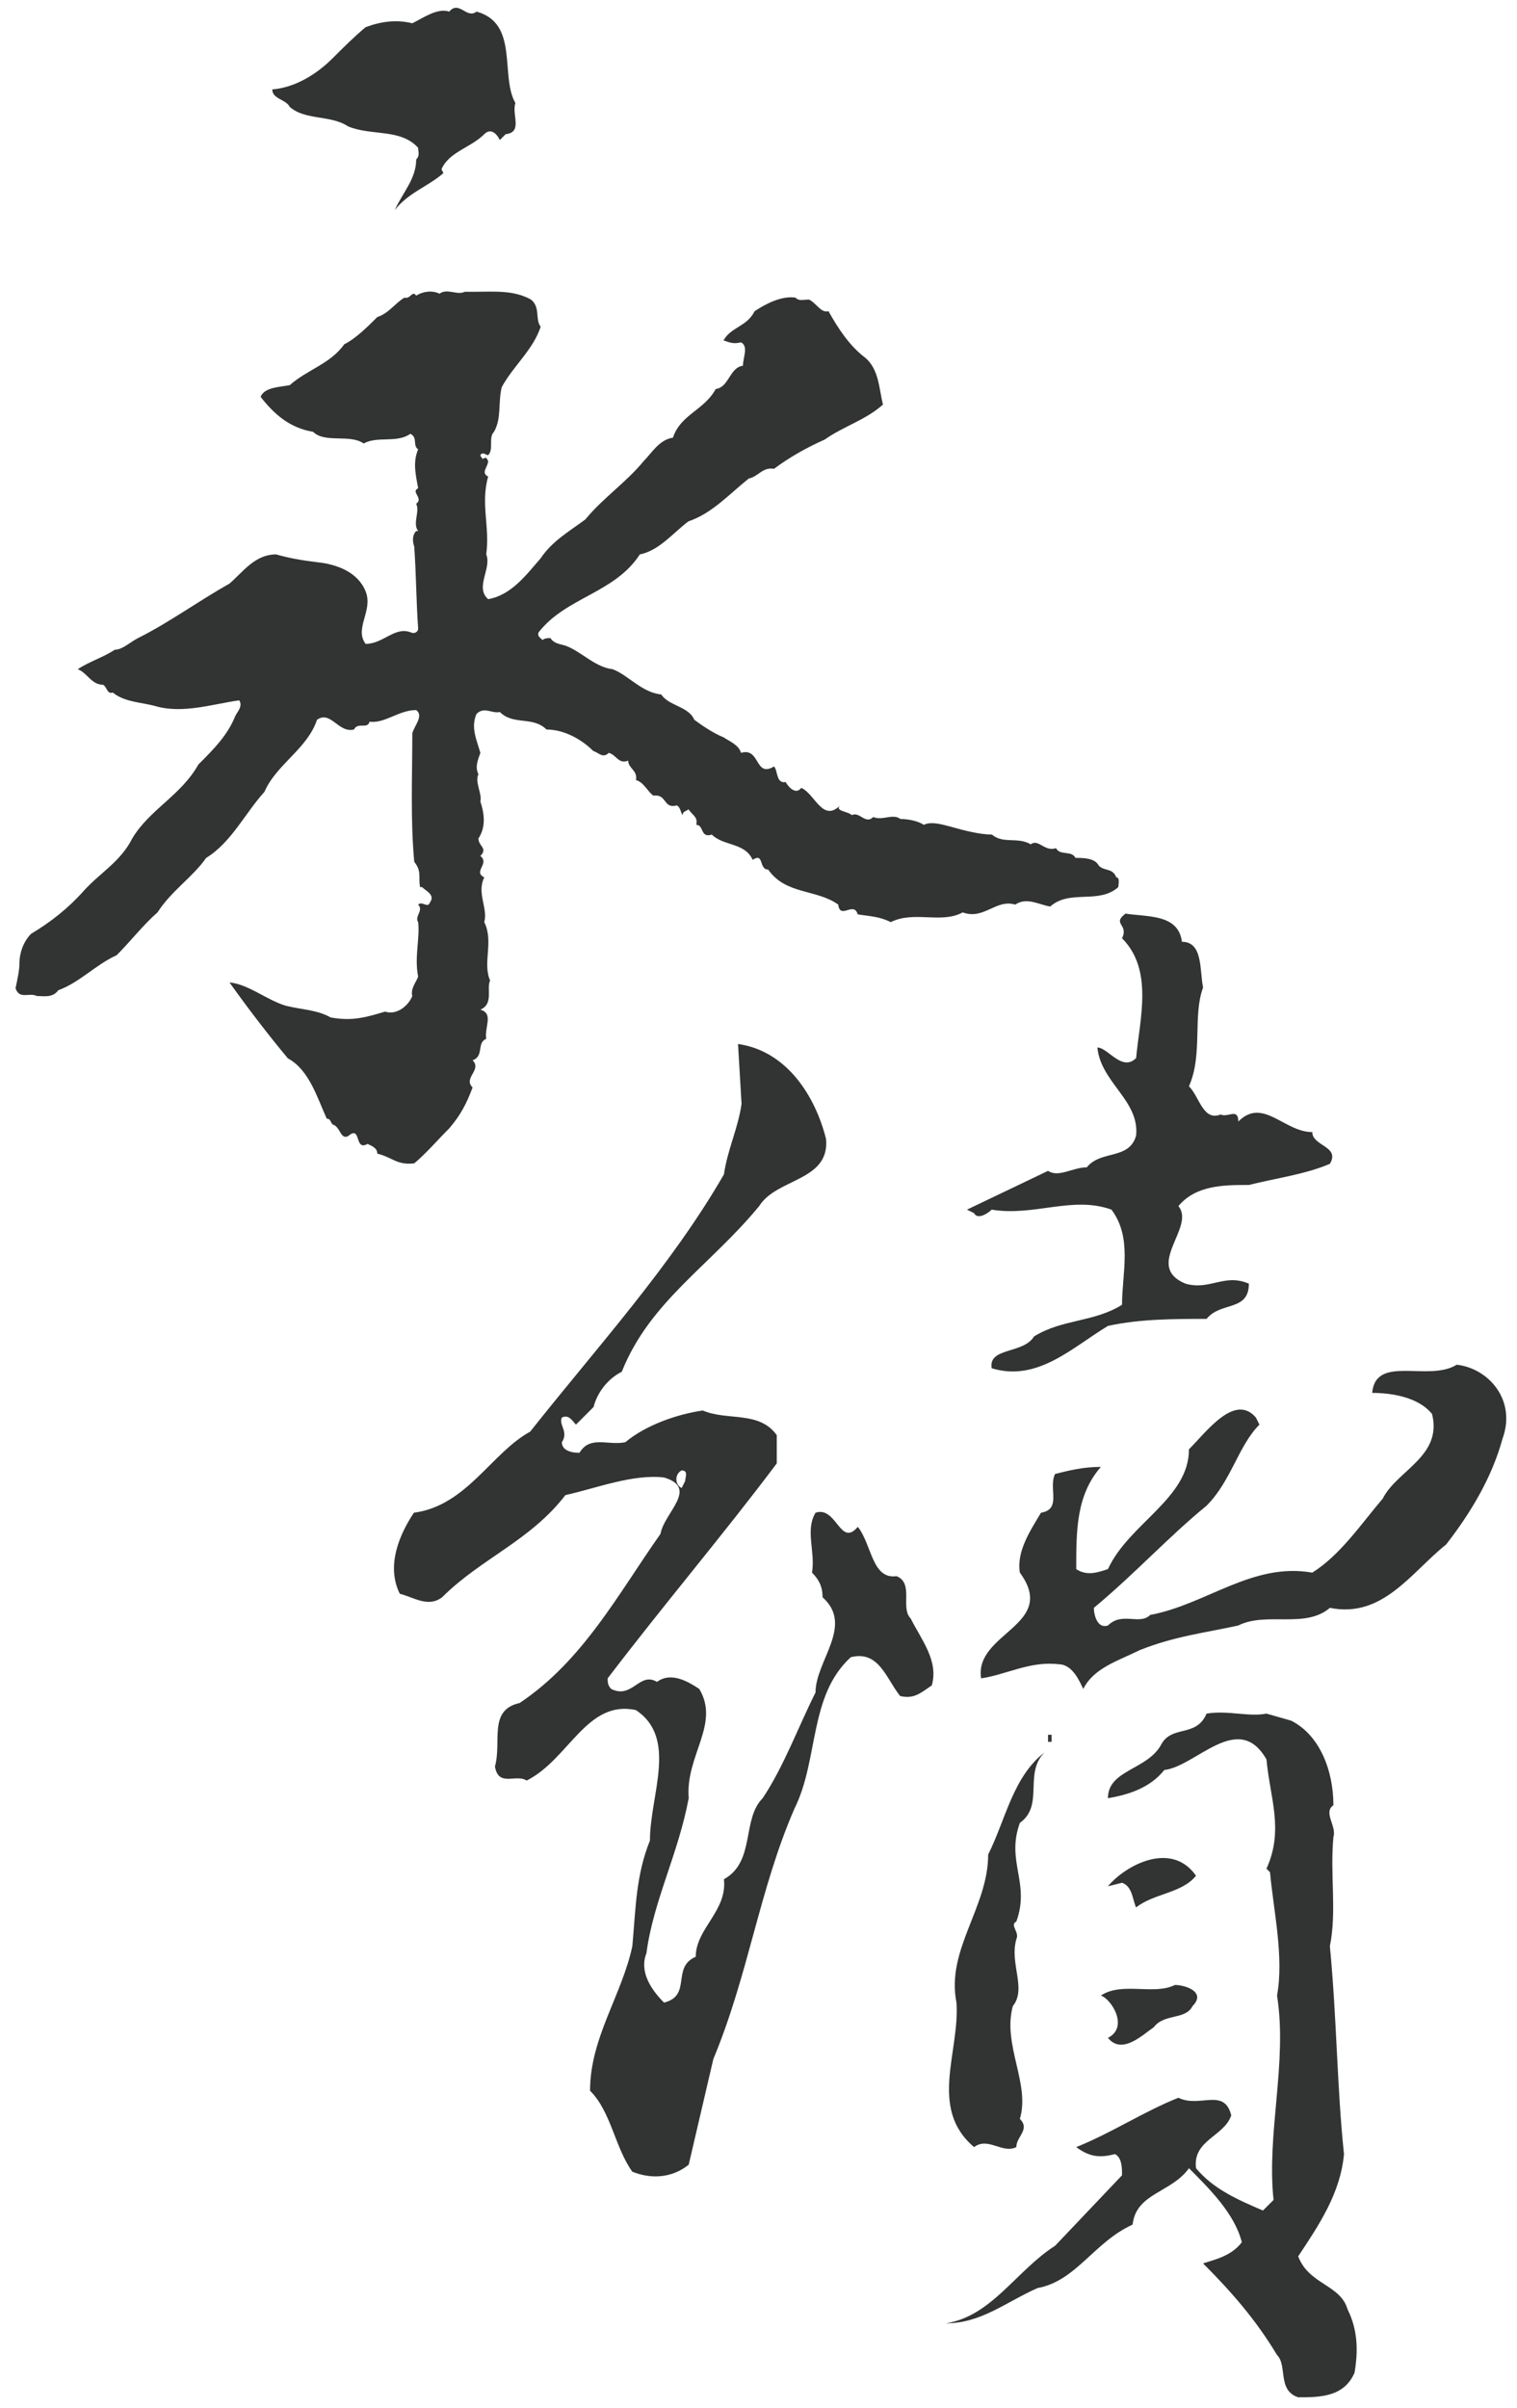 <?xml version="1.0" encoding="utf-8"?>
<!-- Generator: Adobe Illustrator 16.0.0, SVG Export Plug-In . SVG Version: 6.00 Build 0)  -->
<!DOCTYPE svg PUBLIC "-//W3C//DTD SVG 1.1//EN" "http://www.w3.org/Graphics/SVG/1.1/DTD/svg11.dtd">
<svg version="1.1" id="圖層_1" xmlns="http://www.w3.org/2000/svg" xmlns:xlink="http://www.w3.org/1999/xlink" x="0px" y="0px"
	 width="389.958px" height="618.736px" viewBox="0 0 389.958 618.736" enable-background="new 0 0 389.958 618.736"
	 xml:space="preserve">
<g>
	<path fill="#323333" d="M254.921,310.843c10.865,1.809,20.828-3.621,30.791,0c5.435,7.244,2.715,16.3,2.715,24.45
		c-7.243,4.528-15.393,3.626-22.641,8.154c-2.715,4.528-11.771,2.715-10.865,8.15c11.771,3.621,20.828-5.435,29.884-10.87
		c8.15-1.809,17.206-1.809,25.356-1.809c3.626-4.528,10.869-1.813,10.869-9.056c-6.341-2.72-9.963,1.809-16.299,0
		c-10.87-4.528,2.715-14.491-1.813-19.926c4.528-5.435,11.771-5.435,18.112-5.435c7.243-1.809,14.491-2.715,20.828-5.435
		c2.719-4.528-4.528-4.528-4.528-8.15c-7.243,0-12.678-9.056-19.015-2.715c0-3.621-2.72-0.906-4.528-1.813
		c-4.528,1.813-5.435-4.528-8.154-7.244c3.626-8.15,0.907-18.113,3.626-25.36c-0.906-4.528,0-11.772-5.435-11.772
		c-0.906-7.243-9.056-6.341-14.491-7.243c-3.622,2.715,0.907,2.715-0.907,6.337c8.15,8.15,4.528,20.832,3.622,30.791
		c-3.622,3.626-7.244-2.715-9.959-2.715c0.902,9.056,10.865,13.584,9.959,22.641c-1.809,6.341-9.057,3.621-12.678,8.149
		c-3.622,0-7.243,2.72-9.963,0.907l-20.828,9.962l1.813,0.907C251.294,313.558,254.014,311.75,254.921,310.843z"/>
	<path fill="#323333" d="M230.467,405.027c-6.341,0.907-6.341-8.149-9.963-12.678c-4.528,5.435-5.435-5.435-10.865-3.622
		c-2.72,4.528,0,9.958-0.906,15.393c1.809,1.813,2.715,3.622,2.715,6.341c8.15,7.244-1.809,16.3-1.809,24.45
		c-4.528,9.056-8.154,19.019-13.584,27.169c-5.435,5.435-1.813,16.304-9.963,20.832c0.906,8.15-7.248,12.678-7.248,19.921
		c-6.337,2.719-0.902,9.963-8.149,11.775c-3.622-3.621-6.337-8.149-4.528-12.678c1.813-13.584,8.149-25.36,10.869-39.851
		c-0.906-10.865,8.15-19.015,2.715-28.071c-2.715-1.813-7.244-4.528-10.865-1.813c-4.528-2.715-6.341,4.528-11.776,1.813
		c-0.906-0.907-0.906-1.813-0.906-2.72c14.491-19.019,29.889-37.132,43.473-55.244v-7.243c-4.528-6.342-12.678-3.622-19.019-6.342
		c-6.342,0.907-14.491,3.626-19.926,8.154c-4.528,0.902-9.057-1.813-11.771,2.715c-2.715,0-4.528-0.907-4.528-2.715
		c1.813-2.719-0.906-4.528,0-6.341c1.813-0.907,2.715,0.906,3.622,1.813l4.528-4.528c0.907-3.626,3.622-7.248,7.248-9.056
		c7.243-18.112,22.641-27.169,35.319-42.566c4.528-7.243,18.113-6.341,17.206-17.206c-2.715-10.869-9.963-22.641-22.641-24.454
		l0.907,15.397c-0.907,6.337-3.622,11.771-4.528,18.113c-13.585,23.547-32.604,44.375-49.81,66.109
		c-9.963,5.435-16.304,19.019-29.889,20.832c-3.622,5.43-7.243,13.584-3.622,20.828c3.622,0.906,7.248,3.622,10.87,0.906
		c9.962-9.962,22.641-14.49,31.697-26.262c8.15-1.813,17.206-5.435,25.356-4.528c9.056,2.715,0,9.056-0.907,14.486
		c-10.865,15.397-19.921,32.604-36.225,43.473c-8.15,1.809-4.528,9.963-6.337,16.3c0.907,5.435,5.435,1.813,8.15,3.622
		c10.87-5.43,15.397-20.828,28.076-18.113c10.864,7.248,3.621,21.739,3.621,33.51c-3.621,9.056-3.621,17.206-4.528,27.169
		c-2.715,12.678-10.87,23.547-10.87,37.131c5.435,5.435,6.341,14.491,10.87,20.824c4.528,1.822,9.962,1.822,14.491-1.804
		l6.337-27.169c9.057-21.739,11.776-43.473,20.832-64.301c6.337-12.678,3.622-28.981,14.491-38.944
		c7.243-1.809,9.056,5.435,12.678,9.963c3.622,0.906,5.435-0.907,8.15-2.715c1.813-6.341-2.715-11.776-5.435-17.206
		C231.374,413.178,234.995,406.841,230.467,405.027z M175.223,377.858c1.813,0,0.907,1.813,0.907,2.716l-0.907,1.813
		C173.414,381.48,173.414,378.765,175.223,377.858z"/>
	<path fill="#323333" d="M374.457,350.69c-7.234,4.528-20.823-2.715-21.729,7.243c4.528,0,11.771,0.907,15.397,5.435
		c2.715,10.87-9.057,14.491-12.683,21.734c-5.43,6.341-10.865,14.491-18.112,19.019c-15.393-2.715-27.169,8.15-41.655,10.869
		c-2.72,2.715-7.248-0.906-10.87,2.715c-2.715,0.907-3.622-2.715-3.622-4.528c10.865-9.057,19.019-18.113,28.978-26.263
		c6.341-6.341,8.154-15.397,13.584-20.828l-0.902-1.813c-5.435-6.341-12.683,3.622-17.211,8.149
		c0,12.678-15.393,19.02-20.828,30.791c-2.715,0.906-5.435,1.813-8.15,0c0-9.959,0-19.015,6.337-26.263
		c-4.528,0-8.149,0.906-11.771,1.813c-1.813,3.622,1.813,9.056-3.622,9.963c-2.719,4.528-6.341,9.958-5.435,15.393
		c9.963,13.584-11.771,15.397-9.963,27.169c6.341-0.906,12.678-4.528,19.926-3.622c3.622,0,5.435,4.528,6.336,6.341
		c2.72-5.435,9.057-7.248,14.491-9.963c9.056-3.622,17.206-4.528,25.36-6.341c7.243-3.622,17.206,0.907,23.543-4.528
		c13.584,2.719,20.836-9.057,29.893-16.3c6.332-8.15,11.763-17.206,14.486-27.169C389.863,359.746,382.611,351.597,374.457,350.69z"
		/>
	<path fill="#323333" d="M333.708,579.813c5.435-8.154,10.87-16.3,11.776-26.267c-1.813-17.202-1.813-34.408-3.626-53.427
		c1.813-9.056,0-18.113,0.906-28.076c0.906-2.715-2.715-6.336,0-8.149c0-9.057-3.622-18.112-10.865-21.734l-6.341-1.813
		c-4.528,0.907-9.963-0.907-15.397,0c-2.715,6.341-9.057,2.72-11.771,8.15c-3.622,6.341-13.584,6.341-13.584,13.584
		c5.435-0.902,10.87-2.715,14.491-7.244c8.15-0.906,19.02-15.397,26.263-2.715c0.906,9.958,4.528,18.112,0,28.071l0.906,0.906
		c0.907,9.963,3.622,21.734,1.809,31.697c2.72,17.206-2.715,35.318-0.902,52.529l-2.719,2.715
		c-6.337-2.715-12.678-5.439-17.206-10.869c-0.907-7.244,7.243-8.154,9.056-13.585c-1.813-7.243-8.149-1.809-13.584-4.528
		c-9.057,3.626-17.206,9.057-26.263,12.683c3.622,2.715,6.337,2.715,9.963,1.804c1.809,0.911,1.809,3.626,1.809,5.439
		l-17.206,18.113c-9.963,6.341-16.299,18.113-28.075,19.925c9.056,0,15.397-5.43,23.547-9.056
		c9.963-1.813,14.491-11.78,24.454-16.309c0.902-8.146,9.958-8.146,14.486-14.486c5.435,5.43,11.776,11.78,13.585,19.015
		c-2.716,3.626-7.244,4.528-9.959,5.438c7.243,7.244,13.585,14.496,19.015,23.552c2.72,2.707,0,9.057,5.435,10.86
		c5.435,0,11.776,0,14.491-6.332c0.906-5.439,0.906-10.878-1.813-16.309C344.577,587.064,336.427,587.064,333.708,579.813z"/>
	<rect x="269.407" y="445.781" fill="#323333" width="0.907" height="1.813"/>
	<path fill="#323333" d="M250.393,551.741c3.622-2.724,7.244,1.804,10.865,0c0-2.724,3.622-4.528,0.907-7.248
		c2.715-9.056-4.528-19.019-1.813-28.978c3.626-4.528-0.902-10.87,0.906-17.21c0.907-1.809-1.809-3.622,0-4.528
		c3.622-9.958-2.715-15.393,0.907-25.355c6.341-4.528,0.907-12.678,6.341-18.113c-8.154,6.341-9.963,17.206-14.491,26.262
		c0,13.584-10.869,24.454-8.149,38.038C246.767,527.288,238.617,541.778,250.393,551.741z"/>
	<path fill="#323333" d="M292.048,490.156c4.528-3.622,11.775-3.622,15.397-8.15c-6.342-9.056-18.113-2.715-22.641,2.715
		l3.622-0.902C291.146,484.721,291.146,488.347,292.048,490.156z"/>
	<path fill="#323333" d="M284.805,523.666c3.622,4.528,9.056-0.906,11.771-2.72c2.719-3.622,8.154-1.809,9.963-5.43
		c3.622-3.626-1.809-5.435-4.528-5.435c-5.435,2.715-13.584-0.907-19.019,2.715C285.711,513.703,290.24,520.946,284.805,523.666z"/>
</g>
<g>
	<path fill="#323333" d="M74.491,27.482c4.001,3.498,10.499,2,14.998,5c6,2.499,13.499,0.498,17.998,5.497c0,1.001,0.5,2.002-0.5,3
		c0,5-3.498,8.5-5.5,12.999c3.5-4.499,8.5-6,12.498-9.499l-0.498-1c2-4.499,7.5-5.5,10.998-8.998c1.501-1.501,3-0.5,4.001,1.499
		l1.499-1.499c4.499-0.5,1.499-5,2.5-8c-3.999-6.999,1-20.498-9.999-23.498c-2.5,2.001-4.499-2.998-6.999,0
		c-3-0.999-6.5,1.501-9.499,3c-4-0.999-7.999-0.501-12,1c-2.998,2.5-5.998,5.5-8.498,8c-4.001,3.999-9.499,7.499-15.499,7.997
		C69.992,25.481,73.493,25.481,74.491,27.482z"/>
	<path fill="#323333" d="M286.961,225.455c-0.996-2.5-2.998-1.499-4.497-2.997c-1.001-2.002-3.999-2.002-6-2.002
		c-0.996-2.002-3.999-0.498-5-2.5c-2.998,1.001-4.501-2.5-6.498-0.996c-3.5-2.001-6.997,0-9.999-2.502
		c-3.003,0-6.997-1.001-10.502-1.999c-1.997-0.5-4.999-1.501-6.996-0.5c-1.499-1-3.999-1.501-6-1.501
		c-2.002-1.499-4.501,0.501-7.001-0.498c-1.997,2-3.496-1.501-5.498-0.5c-0.996-1.001-4.501-1.001-2.998-2.5
		c-4.501,4.499-6.503-3-9.999-4.499c-1.501,2-3.5-0.5-4.001-1.501c-2.5,0.5-1.999-3-3-3.999c-4.999,3-3.498-5-8.498-3.5
		c-0.5-1.999-3-3-4.499-3.999c-2.5-1-5.5-3-7.499-4.499c-1.501-3.5-6.501-3.5-8.5-6.5c-5-0.5-8.5-4.999-12.499-6.498
		c-4.499-0.5-8-4.499-11.998-6c-1.501-0.5-3-0.5-4.001-1.999c-0.498,0-1.499,0-1.999,0.5c-0.5-0.5-1.499-1.001-0.999-2
		c6.999-9,19.497-9.999,25.995-19.998c5-1.001,8.5-5.5,12.499-8.5c6-1.999,10.499-6.998,15.499-10.999
		c2.5-0.498,3.5-2.998,6.498-2.5c4.001-2.998,8.5-5.497,12.997-7.499c5-3.498,10.501-4.999,14.998-8.998
		c-0.996-3.998-0.996-8.998-4.497-11.998c-3.999-3-6.996-7.499-9.496-11.998c-2.001,0.498-3.002-2.001-5.001-3
		c-1.501,0-2.5,0.501-3.5-0.5c-3.498-0.5-7.499,1.499-10.499,3.5c-2,3.999-5.998,3.999-7.997,7.499
		c1.499,0.498,2.5,0.999,4.499,0.498c2,1.001,0.5,4.001,0.5,6c-3.5,0.5-3.5,5.5-7.001,6c-2.998,5.497-8.998,6.498-10.997,12.498
		c-3.5,0.498-5.5,3.999-7.499,5.998c-4.499,5.5-10.499,9.498-14.998,14.998c-4.001,3-8.5,5.5-11.5,9.999
		c-3.498,4.001-7.499,9.499-13.497,10.5c-3.5-3,0.999-8-0.5-11.498c1-7.001-1.499-12.999,0.5-19.997c-1.999-1.001,0-2.5,0-4.001
		c-0.5-0.999-0.5-0.999-1.501-0.5c0-0.498-0.498-0.498-0.498-0.999c0.498-1.001,1.499,0,1.999,0c1.499-1.501,0-4.499,1.499-6
		c1.999-3.498,1.001-7.499,1.999-11.498c3-5.5,8-9.498,9.999-15.498c-1.499-1.999,0-5-2.5-6.999
		c-4.499-2.499-9.498-1.999-14.498-1.999h-2.5c-1.999,0.999-4.499-1.001-6.498,0.498c-2-0.998-4.499-0.498-6,0.5
		c-0.999-1.499-1.499,1-3,0.5c-2.5,1.499-3.999,3.998-6.999,4.999c-2.5,2.5-5.5,5.5-8.498,6.999c-3.5,4.999-9.5,6.5-14,10.499
		c-2.5,0.5-6.498,0.5-7.499,3c3.5,4.499,7.499,8,13.499,8.998c3,3,9.499,0.5,12.999,3c3.498-1.999,8.498,0,11.998-2.5
		c1.999,1.001,0.5,3,1.999,3.999c-1.499,3.5-0.5,7.001,0,9.999c-1.999,1,1.499,2.5-0.5,4.001c1.001,2-0.999,5,0.5,6.999h-0.5
		c-0.999,1.001-0.999,2.5-0.5,3.999c0.5,7.001,0.5,14,1.001,20.999c0,1-1.001,1.499-1.999,1c-4.001-1.501-6.999,2.998-11.5,2.998
		c-2.998-3.998,2.001-8.497,0-13.497c-2-5-7.499-6.999-12.499-7.499c-3.999-0.5-6.999-1.001-10.497-2c-5.5,0-8.5,4.499-12,7.499
		c-7.997,4.499-15.496,9.999-23.496,13.998c-1.999,1-4.001,3-6,3c-3,2-6.498,3-9.499,5c2.5,0.998,3.5,3.998,6.499,3.998
		c1,0.501,1,2.5,2.5,2c3,2.5,7.499,2.5,11,3.5c6.999,1.999,14.498-0.5,21.496-1.499c1.001,1.499-0.498,2.998-0.998,3.999
		c-2,4.999-5.5,8.5-9.499,12.498c-4.501,8-12.499,11.498-17,18.997c-2.998,6-8.498,9.003-12.499,13.5
		c-3.999,4.496-8.498,8.002-13.497,11c-1.999,2.001-3,5-3,7.499c0,2.001-0.5,3.999-1,6.498c1,3.002,3.5,1.001,5.5,1.997
		c2,0,4.001,0.503,5.5-1.494c5.5-2.001,9.499-6.503,14.998-9.002c3.501-3.496,6.999-7.997,10.5-10.995
		c3.498-5.502,8.998-9.003,12.499-14.002c6.498-3.999,9.999-11.498,14.998-16.997c3-6.999,10.997-10.997,13.497-18.497
		c3.5-2.5,5.5,3.499,9.5,2.5c0.999-2.001,3.498,0,3.999-2.001c3.998,0.5,7.499-2.998,11.998-2.998c2,1.499-0.5,3.999-0.999,5.998
		c0,11.5-0.5,21.996,0.498,32.996c2.002,2.5,1.001,3.998,1.501,6.498h0.5c0.999,1.001,3.498,2.002,1.999,4.003
		c-0.5,1.494-1.999-0.503-3,0.498c1.499,1.499-1.001,2.998,0,4.502c0.5,3.993-1.001,8.993,0,13.992
		c-0.5,1.504-1.999,3.002-1.499,4.999c-1,2.5-4,5-7.001,4.004c-4.999,1.499-8.497,2.5-13.997,1.499
		c-3.5-1.997-7.499-1.997-11.498-3.002c-5-1.494-9.5-5.497-14.5-5.995c5,7.001,9.999,13.494,14.998,19.499
		c5.5,2.998,7.499,9.999,9.999,15.496c1.001,0,1.001,0.996,1.501,1.499c2,0.503,2,3.999,3.999,3.002
		c3.5-3.002,1.501,3.994,4.999,1.997c1.001,0.503,2.5,1.001,2.5,2.5c4.001,1.001,5,3.002,9.498,2.5c3-2.5,6-6,9-8.998
		c3-3.501,4.499-6.503,5.998-10.497c-2.5-2.5,2.5-4.501,0-7.001c3-1.001,1.001-4.501,3.501-5.497
		c-0.5-3.003,1.999-6.503-1.499-7.499c3.498-1.504,1.499-5.502,2.5-7.499c-2.001-4.501,0.999-9.999-1.501-14.998
		c1-3.506-2-7.499,0-11.503c-3-1.499,1.501-3.495-0.999-5.497c1.999-2.002-0.5-2.5-0.5-4.501c2-2.998,1.499-6.498,0.5-9.499
		c0.498-1.999-1.501-4.999-0.5-6.998c-1.001-2,0-3.999,0.5-5.5c-1.001-3.498-2.5-6.498-1.001-9.999c2-1.999,3.999,0,6-0.5
		c3.498,3.5,8.498,1.001,11.998,4.501c4.499,0,8.998,2.5,11.998,5.498c1.499,0.5,2.5,2.001,3.999,0.5c2.002,0.5,2.5,3,5,1.999
		c0,2.002,2.5,2.5,2.002,5c1.999,0.5,2.998,3,4.499,4.001c3.498-0.5,2.5,3.498,5.998,2.5c1,0.501,1,2,1.501,2.5
		c0-1.001,0.999-1.001,1.499-1.501c1.001,1.501,2.5,2.001,2,4.001c2.001,0,1,3.498,4,2.5c3,3,8.498,2,10.5,6.496
		c2.998-1.997,1.499,2.5,3.998,2.5c4.499,6.503,12.499,5,18.001,9.002c0.498,3.999,3.994-1,4.999,2.5
		c2.998,0.498,5.498,0.498,8.495,2.002c6-3.003,12.997,0.498,18.499-2.5c5.502,1.997,8.5-3.505,13.5-2.002
		c2.998-2.001,5.995,0,8.998,0.498c4.999-4.501,12.498-0.498,17.498-4.999C287.464,227.457,287.967,225.455,286.961,225.455z"/>
</g>
</svg>
